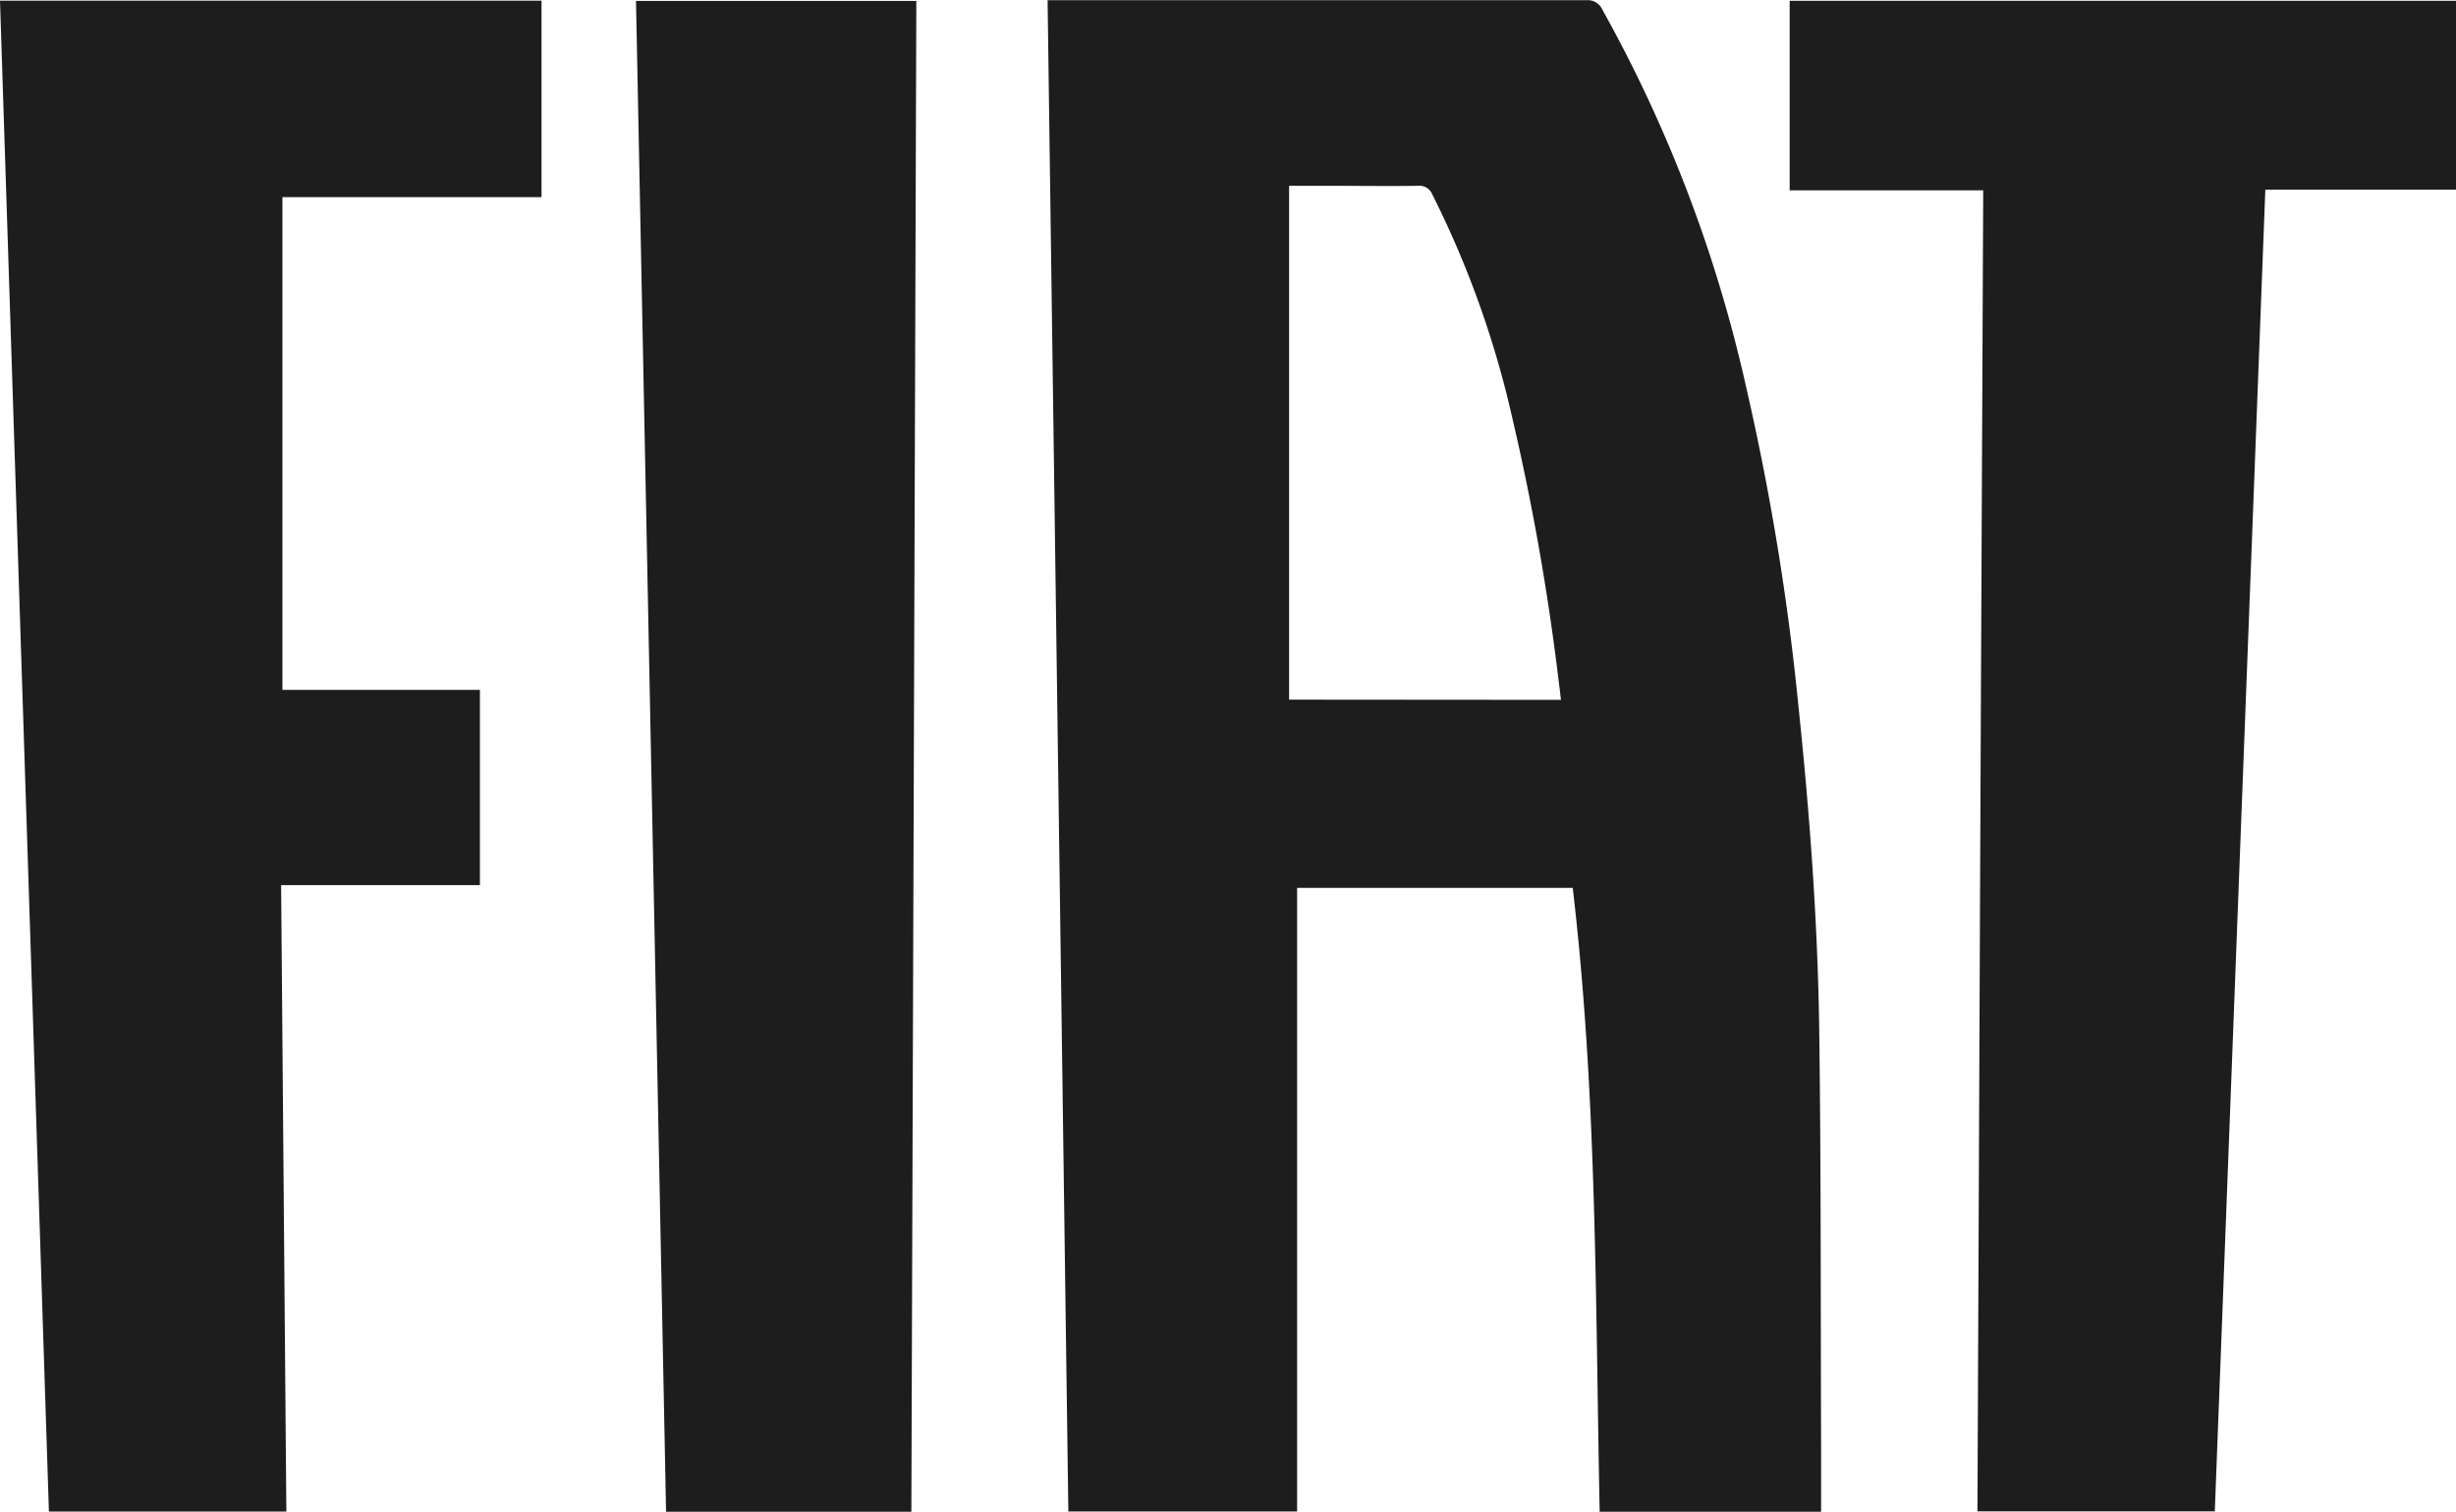 <svg xmlns="http://www.w3.org/2000/svg" width="46.95" height="28.898" viewBox="0 0 46.95 28.898">
  <g id="Group_46" data-name="Group 46" transform="translate(-2439.225 -821.334)">
    <path id="Path_38" data-name="Path 38" d="M2984.066,821.338h.23q5.032,0,10.065,0a.309.309,0,0,1,.312.183,26.771,26.771,0,0,1,2.749,7.221,48.34,48.34,0,0,1,1,6.112c.214,2.046.366,4.1.395,6.152.036,2.661.026,5.323.036,7.985,0,.409,0,.818,0,1.24h-4.233c-.082-3.98-.048-7.958-.515-11.925h-5.269v11.921h-4.373Q2984.265,835.793,2984.066,821.338Zm9.814,13.374c-.017-.142-.031-.268-.048-.394a46.226,46.226,0,0,0-.891-5.032,18.554,18.554,0,0,0-1.519-4.232.266.266,0,0,0-.281-.168c-.557.008-1.114,0-1.671,0h-.787v9.822Z" transform="translate(-524.815)" fill="#1e1d1d"/>
    <path id="Path_39" data-name="Path 39" d="M2439.225,821.694h10.352v3.756h-4.953v9.418h3.775V838.6h-3.8c.032,4,.065,7.982.1,11.974h-4.539Q2439.693,836.133,2439.225,821.694Z" transform="translate(0 -0.347)" fill="#1e1d1d"/>
    <path id="Path_40" data-name="Path 40" d="M3373.6,825.423h-3.7V821.8h12.743v3.611h-3.65q-.483,12.646-.966,25.264h-4.537Q3373.541,838.061,3373.6,825.423Z" transform="translate(-896.463 -0.451)" fill="#1e1d1d"/>
    <path id="Path_41" data-name="Path 41" d="M2775.269,850.7h-4.689q-.287-14.437-.575-28.88h5.359Q2775.317,836.243,2775.269,850.7Z" transform="translate(-318.622 -0.469)" fill="#1e1d1d"/>
  </g>
</svg>
